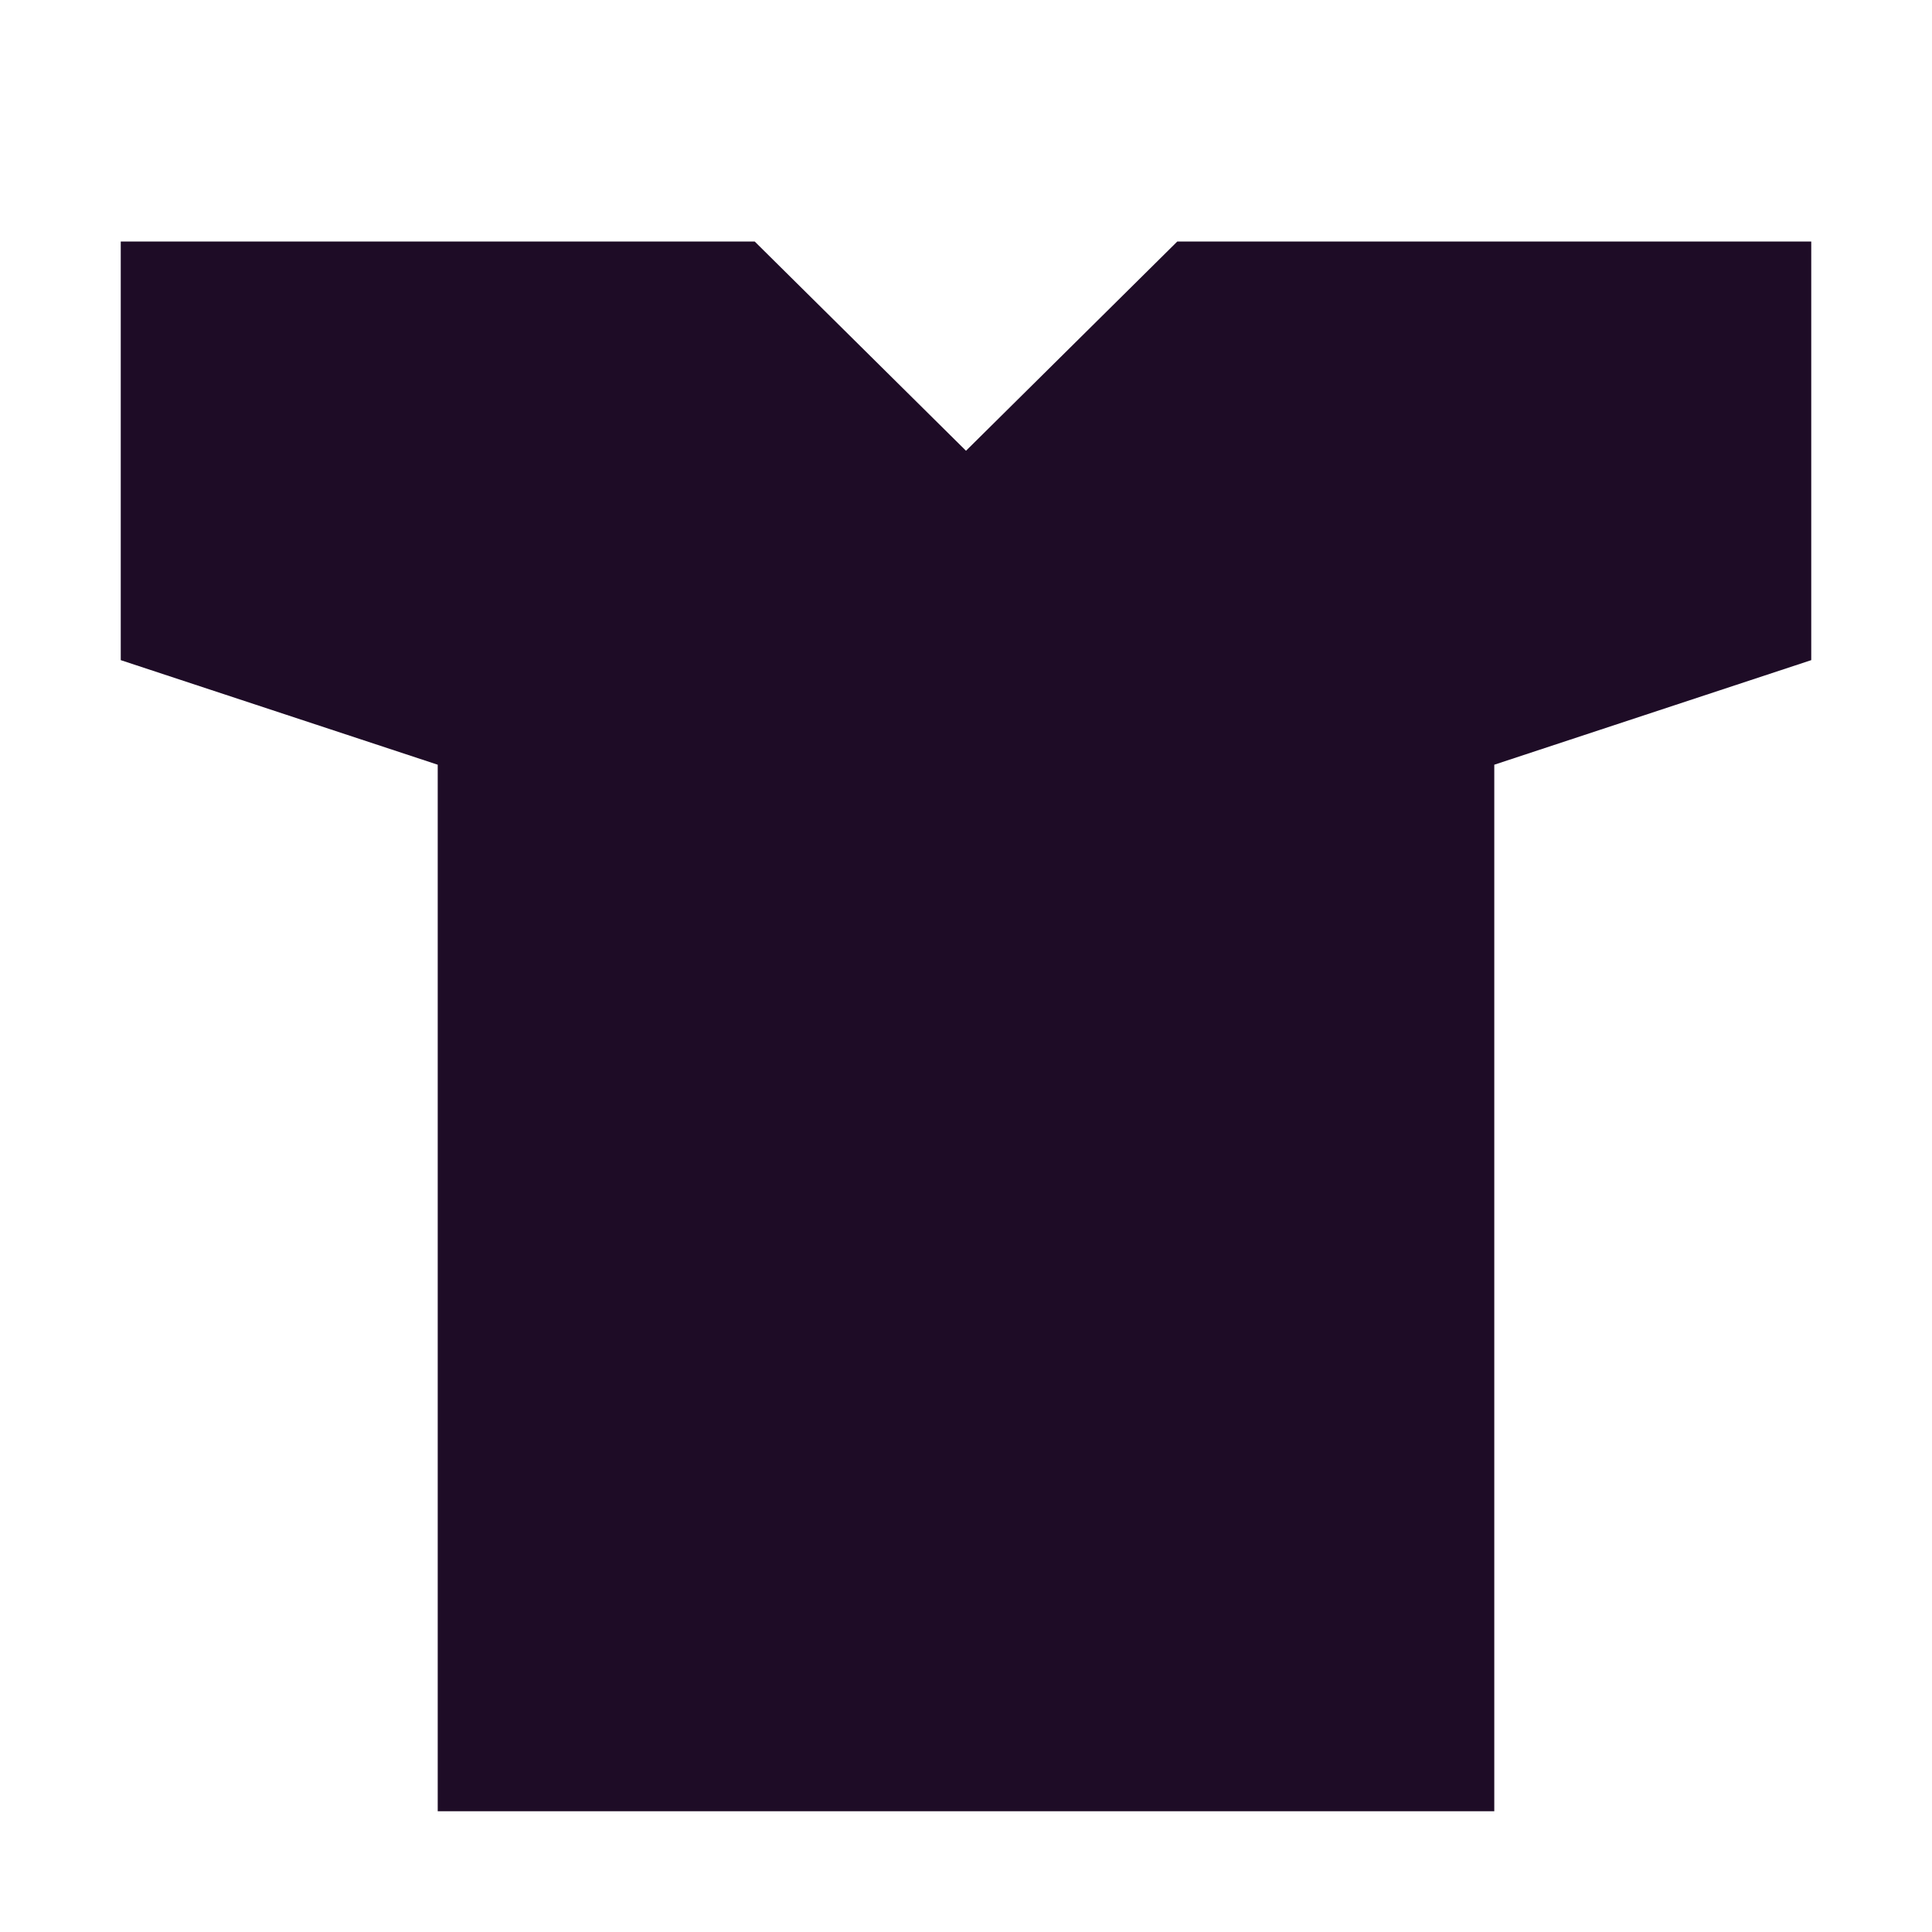 <svg width="16" height="16" viewBox="0 0 16 16" fill="none" xmlns="http://www.w3.org/2000/svg">
<path d="M3.625 2H6.25L8 3.733L9.75 2H12.375H15V5.467L12.375 6.333V15H3.625V6.333L1 5.467V2H3.625Z" fill="#1E0C26"/>
</svg>
